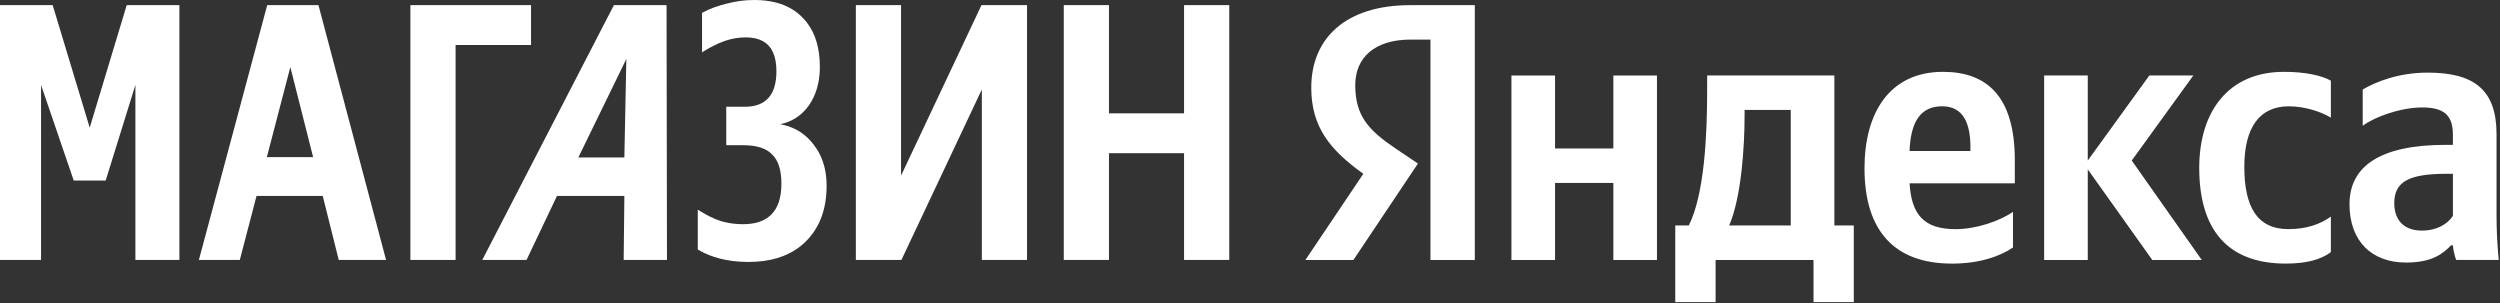 <svg width="1096" height="133" fill="none" xmlns="http://www.w3.org/2000/svg"><rect width="100%" height="100%" fill="#333333" stroke="none"/><path d="M618.407 17.355C602.496 17.355 594.141 25.391 594.141 37.292 594.141 50.791 599.924 57.069 611.825 65.104L621.633 71.687 593.341 113.97H572.286L597.686 76.192C583.053 65.744 574.858 55.616 574.858 38.425 574.858 16.89 589.81 2.258 618.262 2.258H646.554V113.972H627.111V17.355H618.407zM726.416 33.107V113.97H707.293V80.202H681.733V113.97H662.611V33.107H681.733V65.09H707.293V33.107H726.416zM812.73 132.441H795.046V113.97H752.122V132.441H734.437V98.845H740.38C747.137 85.346 748.416 59.786 748.416 40.009V33.093H804.186V98.831H812.701V132.426L812.73 132.441zM785.078 48.205H764.822V50.617C764.822 64.596 763.369 86.625 758.065 98.845H785.063V48.219L785.078 48.205zM855.64 115.556C831.214 115.556 817.395 101.897 817.395 73.765 817.395 49.338 828.482 31.494 851.79 31.494 870.912 31.494 883.293 42.102 883.293 70.234V80.362H837.157C837.971 93.861 843.26 100.458 857.253 100.458 866.568 100.458 876.536 96.913 882.494 92.902V108.494C876.87 112.345 867.861 115.57 855.655 115.57L855.64 115.556zM837.157 66.209H863.836V64.596C863.836 54.468 860.944 46.592 851.455 46.592 841.967 46.592 837.636 53.349 837.142 66.194L837.157 66.209zM915.276 74.244V113.97H896.153V33.093H915.276V70.379L942.274 33.093H961.557L934.558 70.379 965.262 113.97H943.567L915.276 74.244zM964.143 73.605C964.143 49.019 976.843 31.494 1001.27 31.494 1010.76 31.494 1017.82 33.107 1021.85 35.359V51.59C1017.98 49.178 1010.76 46.606 1003.36 46.606 990.822 46.606 983.905 55.601 983.905 73.126 983.905 90.65 989.529 100.444 1003.2 100.444 1011.24 100.444 1017.02 98.351 1021.85 94.98V110.572C1017.18 113.943 1010.92 115.556 1002.07 115.556 976.509 115.556 964.143 100.603 964.143 73.605zM1094.48 94.189C1094.48 100.786 1094.8 107.368 1095.44 113.965H1076.8C1076.16 112.352 1075.51 109.621 1075.35 107.543H1074.55C1070.84 111.393 1066.03 115.099 1054.77 115.099 1039.98 115.099 1030.02 105.944 1030.02 89.539 1030.02 73.133 1043.04 63.499 1072.29 63.499H1075.35V58.995C1075.35 50.32 1071.16 47.108 1062.01 47.108 1052.2 47.108 1040.95 51.293 1035.81 55.144V39.233C1041.59 35.861 1051.56 31.836 1064.26 31.836 1084.51 31.836 1094.48 39.233 1094.48 58.835V94.189zM1075.36 76.185H1072.63C1056.24 76.185 1049.64 79.556 1049.64 89.045 1049.64 96.281 1053.67 101.091 1061.7 101.091 1068.46 101.091 1072.95 98.199 1075.36 94.668V76.185zM199.732 19.732V113.967H179.918V2.258H232.808V19.732L199.732 19.732z" fill="#fff"/><path fill-rule="evenodd" clip-rule="evenodd" d="M139.61 2.258H117.144L87.189 113.967H105.13L112.463 85.884H141.482L148.504 113.967H169.254L139.61 2.258zM127.285 29.405L137.27 68.878H116.988L127.285 29.405zM292.218 2.26H269.131L211.427 113.969H230.822L244.187 85.886H273.724L273.419 113.969H292.4L292.218 2.26zM274.592 25.834L273.72 69.036H253.54L274.592 25.834z" fill="#fff"/><path d="M306.791 92.457C309.999 94.458 313.032 95.934 315.891 96.887 316.281 97.004 316.673 97.114 317.068 97.216 319.827 97.931 322.704 98.29 325.7 98.291 325.706 98.291 325.713 98.291 325.72 98.291 336.839 98.291 342.455 92.483 342.568 80.865 342.569 80.746 342.57 80.626 342.57 80.505 342.57 74.577 341.218 70.312 338.513 67.712 335.913 65.008 331.701 63.655 325.876 63.655H318.387V46.806H326.5C335.757 46.806 340.386 41.605 340.386 31.204 340.386 27.879 339.879 25.114 338.867 22.908 336.87 18.557 332.904 16.382 326.968 16.382 323.848 16.382 320.779 16.902 317.763 17.942 316.032 18.539 314.198 19.342 312.261 20.35 311.099 20.955 309.899 21.634 308.663 22.387 308.37 22.565 308.075 22.748 307.778 22.935V5.617C311.106 3.848 314.747 2.496 318.699 1.56 322.652.52 326.656 0 330.713 0 334.145 0 337.285.366 340.132 1.097 344.878 2.316 348.811 4.551 351.931 7.801 352.555 8.438 353.14 9.108 353.686 9.81 357.509 14.724 359.42 21.232 359.42 29.331 359.42 29.741 359.414 30.147 359.402 30.549 359.219 36.576 357.665 41.735 354.739 46.025 354.397 46.516 354.041 46.987 353.672 47.438 351.09 50.594 347.864 52.767 343.992 53.958 343.378 54.147 342.748 54.311 342.102 54.45 342.752 54.572 343.389 54.714 344.011 54.877 349.261 56.255 353.513 59.129 356.768 63.499 357.236 64.097 357.674 64.714 358.084 65.35 360.951 69.798 362.384 75.162 362.384 81.442 362.384 82.085 362.372 82.72 362.348 83.347 361.989 92.751 358.932 100.281 353.179 105.936 352.425 106.677 351.635 107.372 350.81 108.021 345.03 112.56 337.499 114.829 328.216 114.829 327.664 114.829 327.117 114.822 326.575 114.808 318.697 114.601 311.98 112.89 306.423 109.675 306.25 109.574 306.077 109.472 305.906 109.369V91.895C306.091 92.015 306.276 92.133 306.46 92.249 306.571 92.319 306.681 92.389 306.791 92.457zM32.33 79.16L17.993 37.249 17.993 113.964H0L0 2.258H23.099L39.326 55.968 55.549 2.258H78.65V113.964H59.359V37.234L46.326 79.16H32.33zM430.436 113.967V39.234L395.176 113.967H375.206V2.258H395.02V76.991L430.28 2.258H450.25V113.967H430.436zM486.172 2.258H466.358V113.967H486.172V67.161H519.092V113.967H538.906V2.258H519.092V49.688H486.172V2.258z" fill="#fff"/></svg>